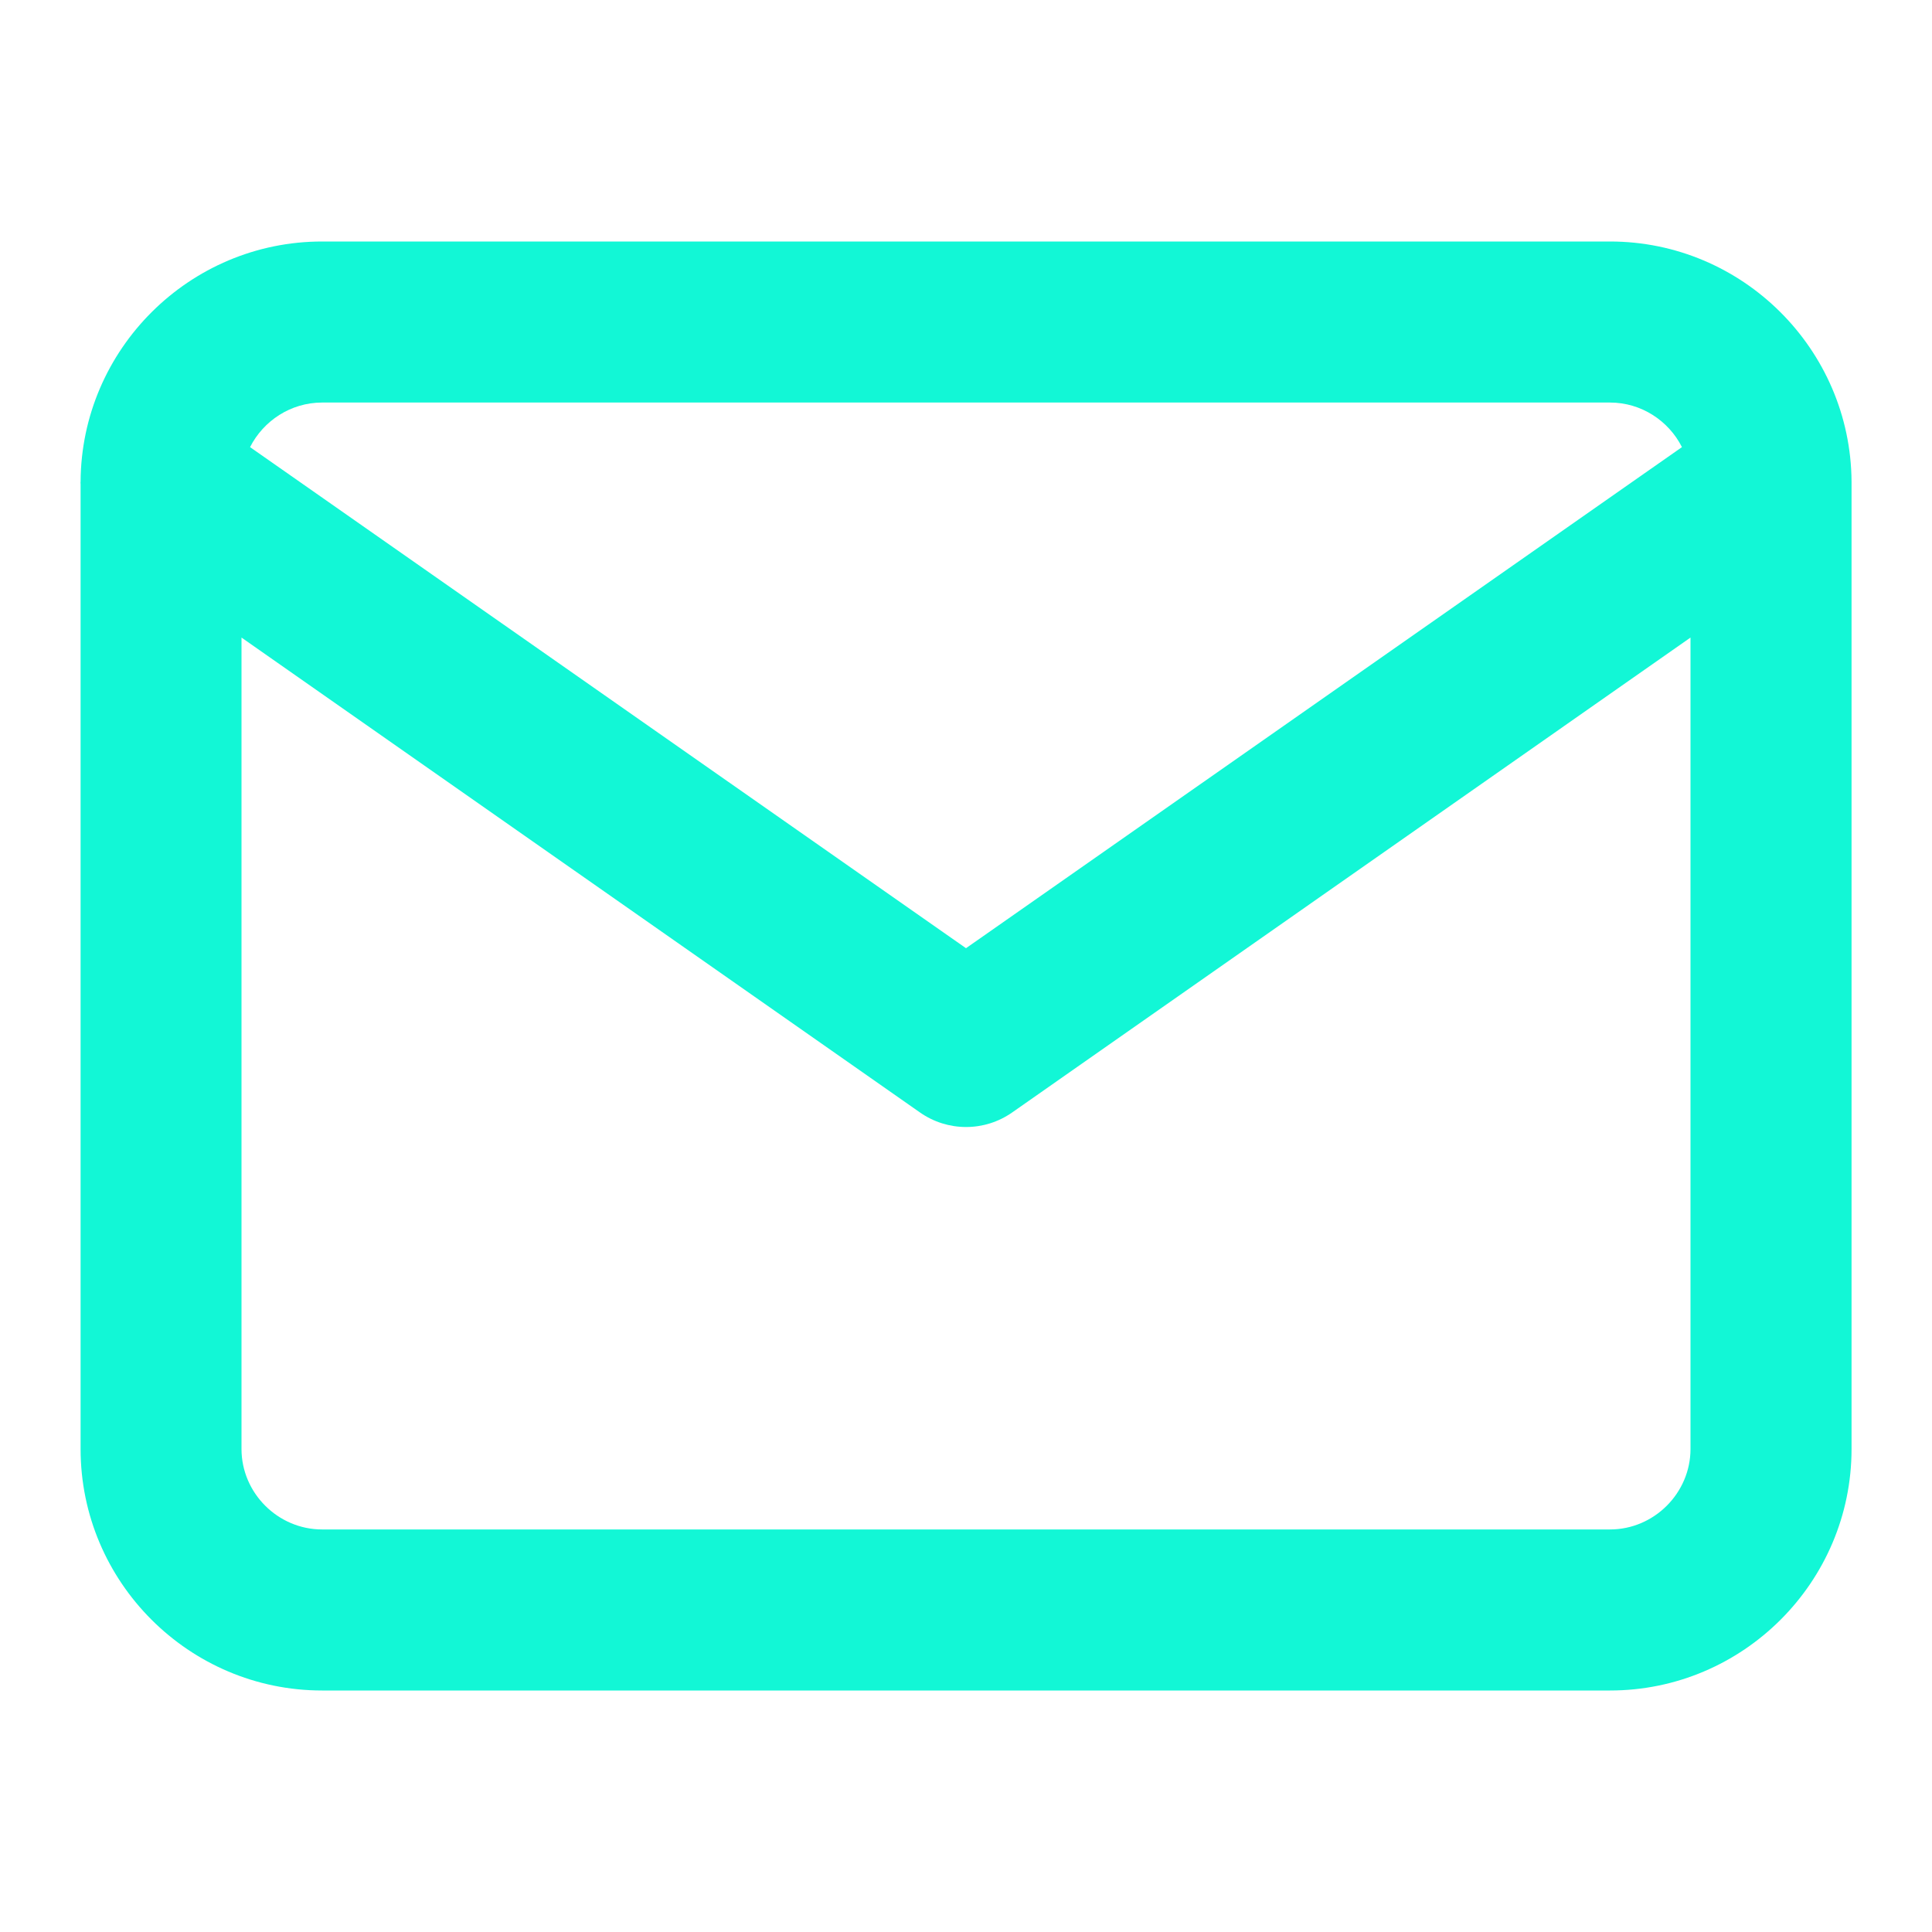 <svg width="14" height="14" viewBox="0 0 14 14" fill="none" xmlns="http://www.w3.org/2000/svg">
<path fill-rule="evenodd" clip-rule="evenodd" d="M0.584 3.49C0.583 3.496 0.583 3.501 0.584 3.507V10.5C0.584 11.464 1.37 12.25 2.334 12.25H11.667C12.631 12.25 13.417 11.464 13.417 10.5V3.507C13.417 3.501 13.417 3.496 13.417 3.49C13.411 2.531 12.627 1.75 11.667 1.75H2.334C1.373 1.75 0.589 2.531 0.584 3.49ZM1.812 3.24C1.909 3.049 2.107 2.917 2.334 2.917H11.667C11.893 2.917 12.092 3.049 12.188 3.24L7 6.871L1.812 3.24ZM12.25 4.62V10.5C12.25 10.819 11.986 11.083 11.667 11.083H2.334C2.014 11.083 1.75 10.819 1.75 10.5V4.62L6.666 8.061C6.867 8.202 7.134 8.202 7.335 8.061L12.25 4.62Z" fill="#12F7D6"/>
</svg>
